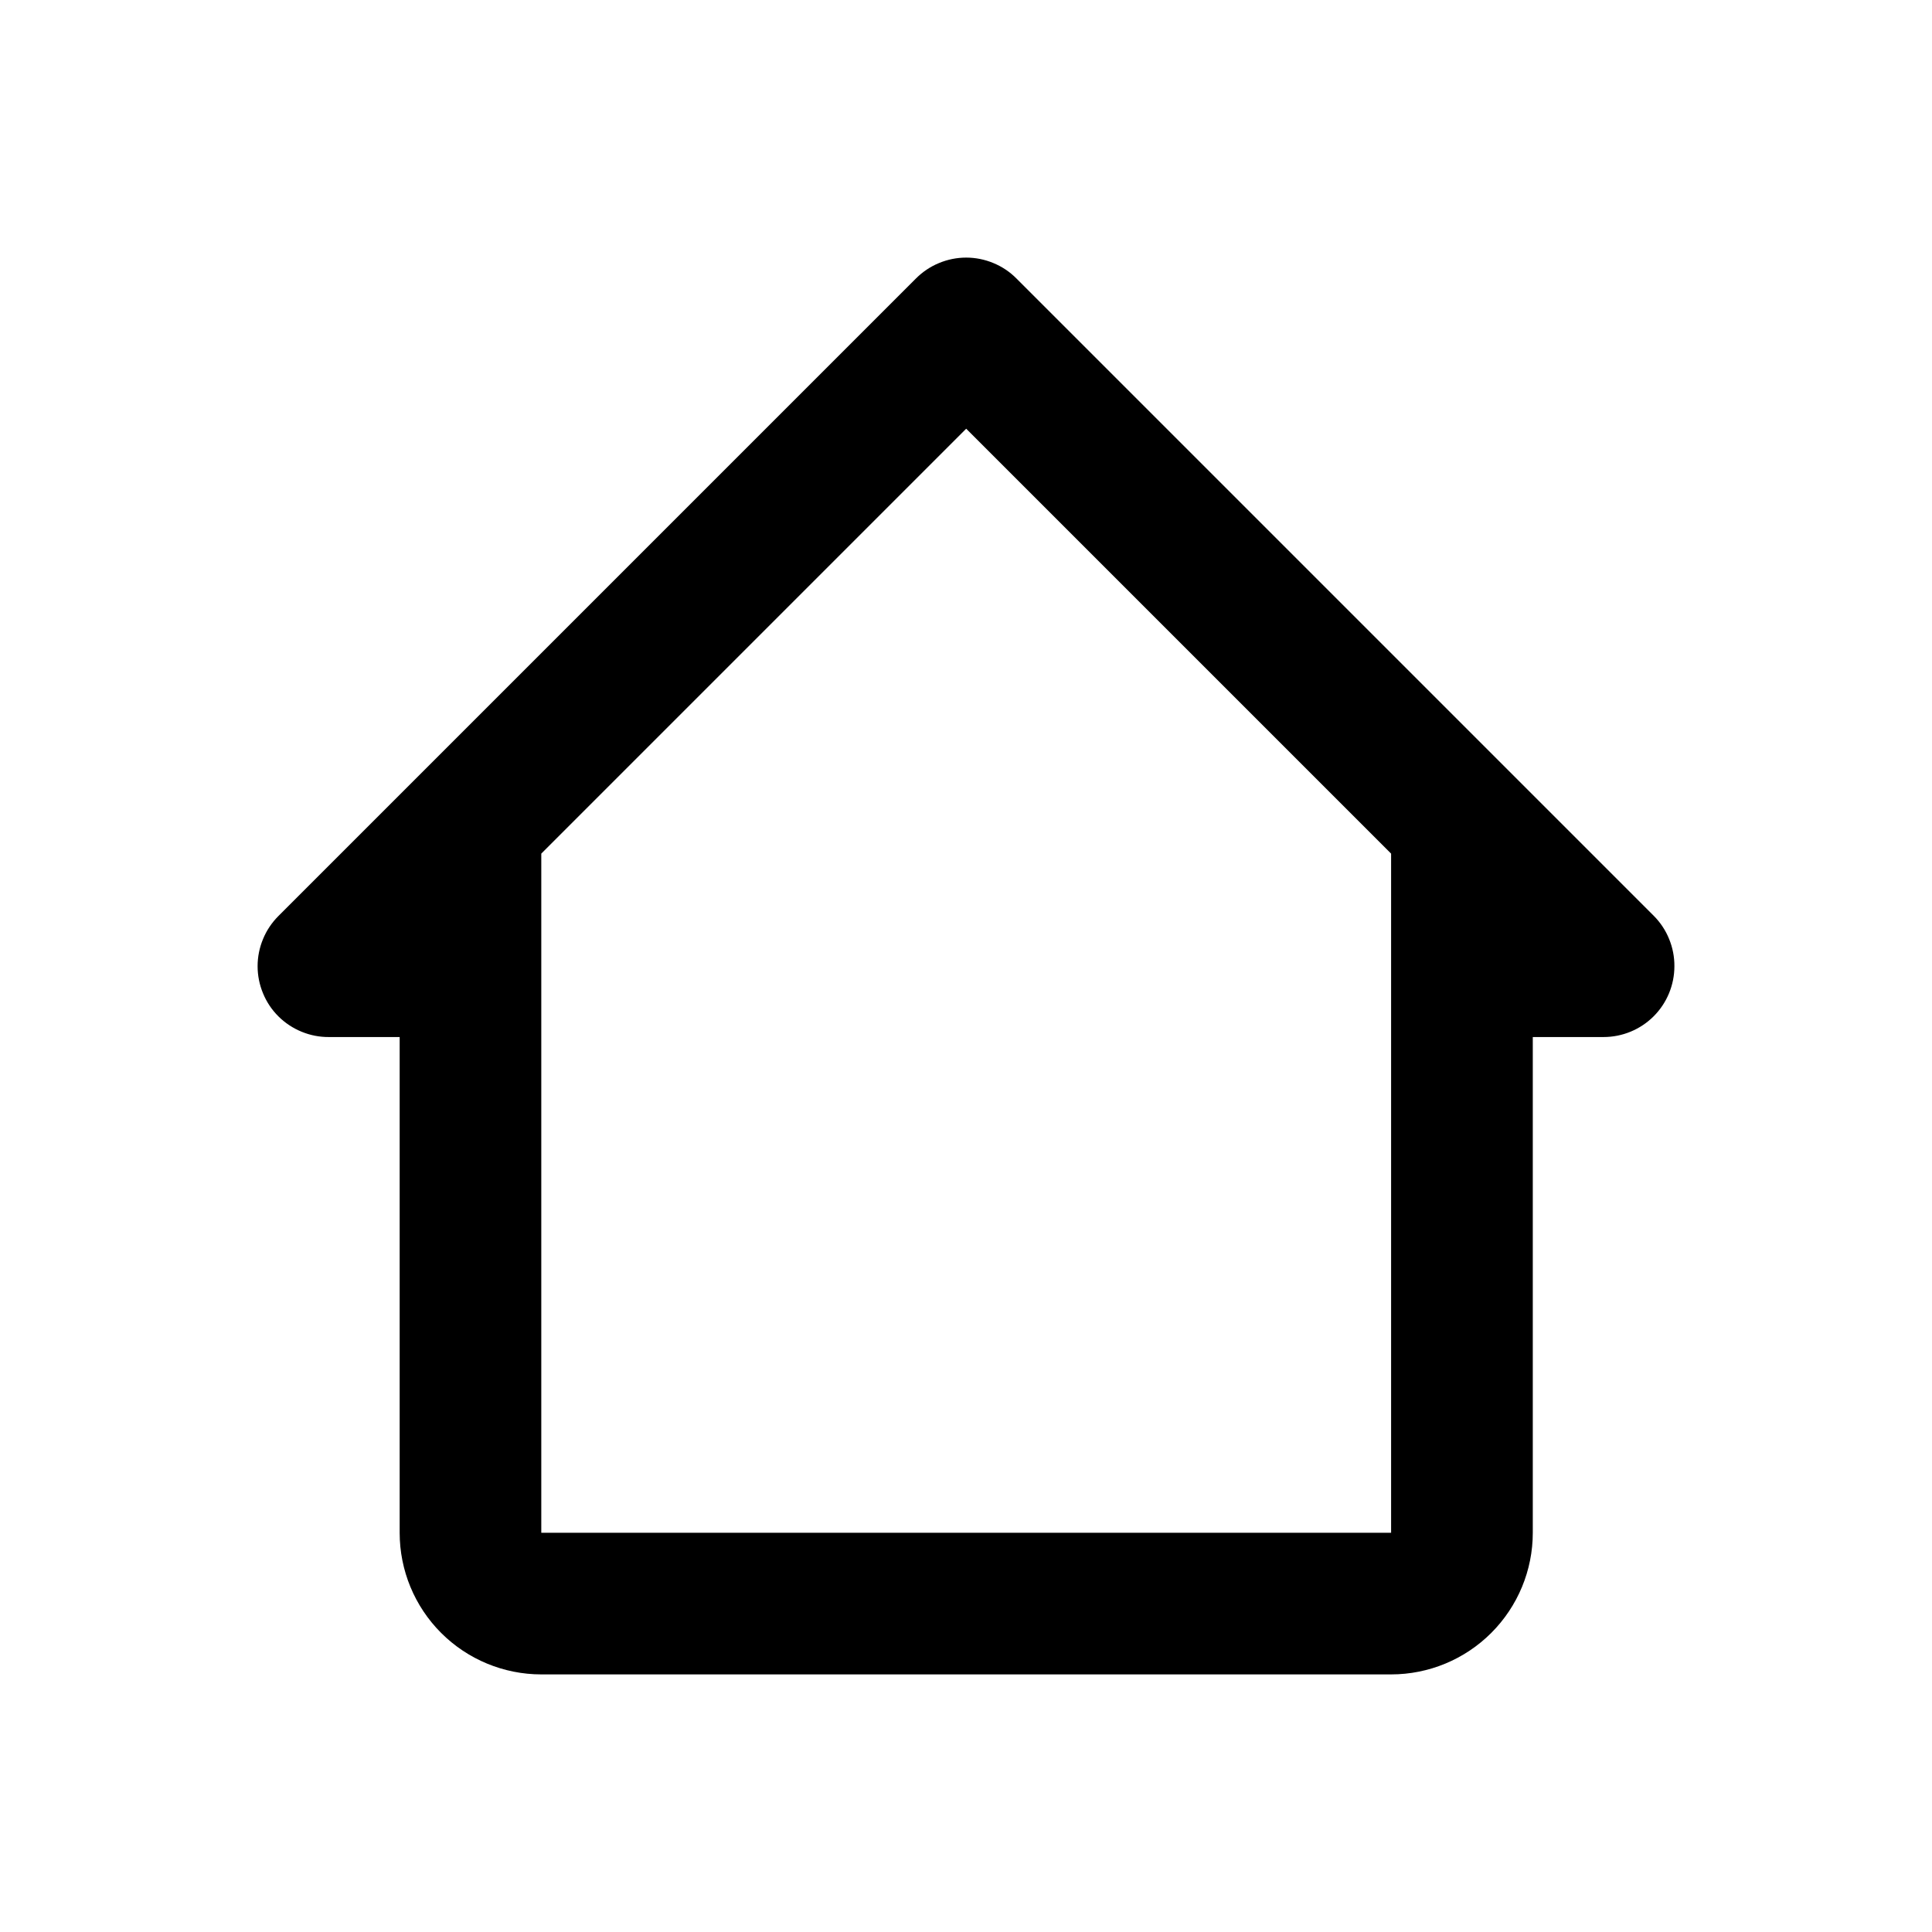 <svg width="30" height="30" viewBox="0 0 30 30" fill="none" xmlns="http://www.w3.org/2000/svg">
<path d="M15.784 4.325C15.682 4.222 15.56 4.14 15.426 4.085C15.292 4.029 15.148 4 15.003 4C14.858 4 14.714 4.029 14.58 4.085C14.446 4.14 14.325 4.222 14.222 4.325L4.325 14.222C4.222 14.325 4.14 14.446 4.085 14.58C4.029 14.714 4 14.858 4 15.003C4 15.148 4.029 15.292 4.085 15.426C4.14 15.56 4.222 15.682 4.325 15.784C4.428 15.886 4.55 15.966 4.684 16.021C4.818 16.076 4.961 16.104 5.106 16.103H6.206V23.801C6.206 24.384 6.437 24.943 6.85 25.356C7.262 25.768 7.822 26 8.405 26H21.601C22.185 26 22.744 25.768 23.156 25.356C23.569 24.943 23.801 24.384 23.801 23.801V16.103H24.9C25.192 16.103 25.472 15.987 25.678 15.781C25.884 15.575 26 15.295 26 15.003C26.001 14.858 25.973 14.715 25.918 14.581C25.864 14.447 25.783 14.325 25.681 14.222L15.784 4.325ZM8.405 23.801V13.255L15.003 6.657L21.601 13.255V23.801H8.405Z" fill="black"/>
</svg>
